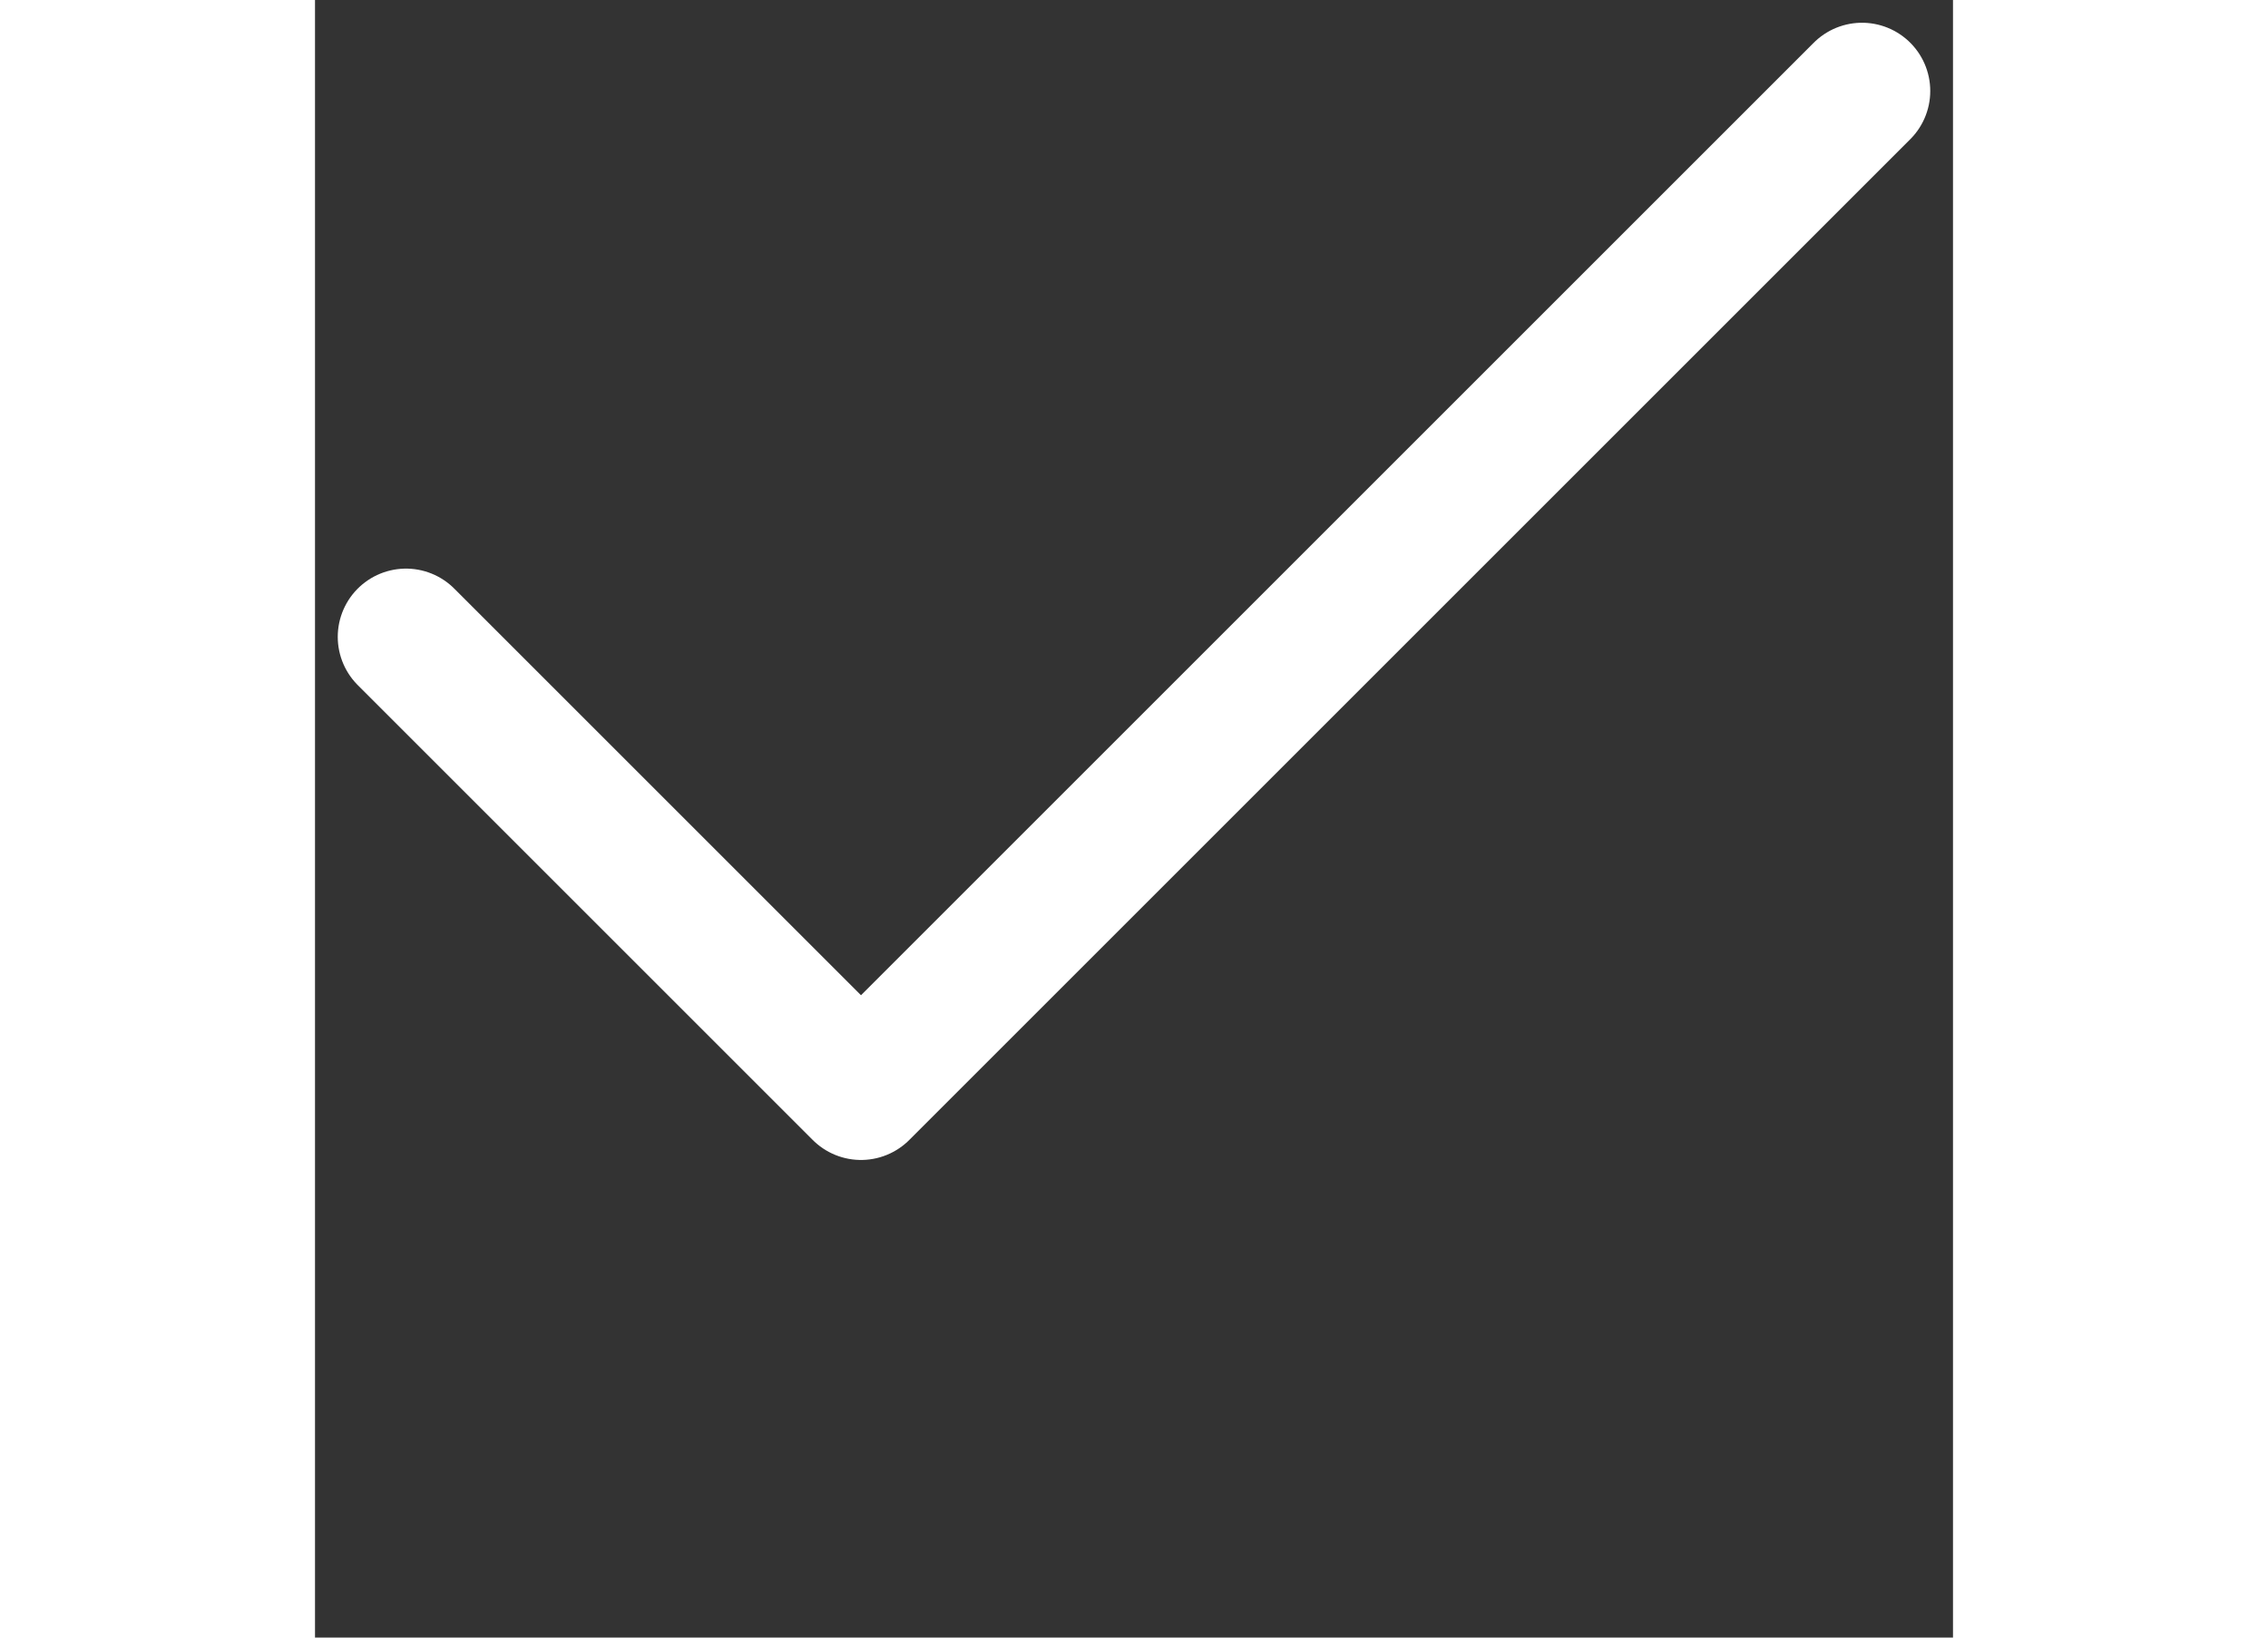 <svg viewBox="0 0 18 18" width="18" height="13" fill="none" xmlns="http://www.w3.org/2000/svg"><rect x="0" y="0" width="18" height="18" fill="#333333" stroke="none"/><title>checkmark</title><path d="M17 1 6 12 1 7" stroke="#FFFFFF" stroke-width="1.5" stroke-linecap="round" stroke-linejoin="round"/></svg>
